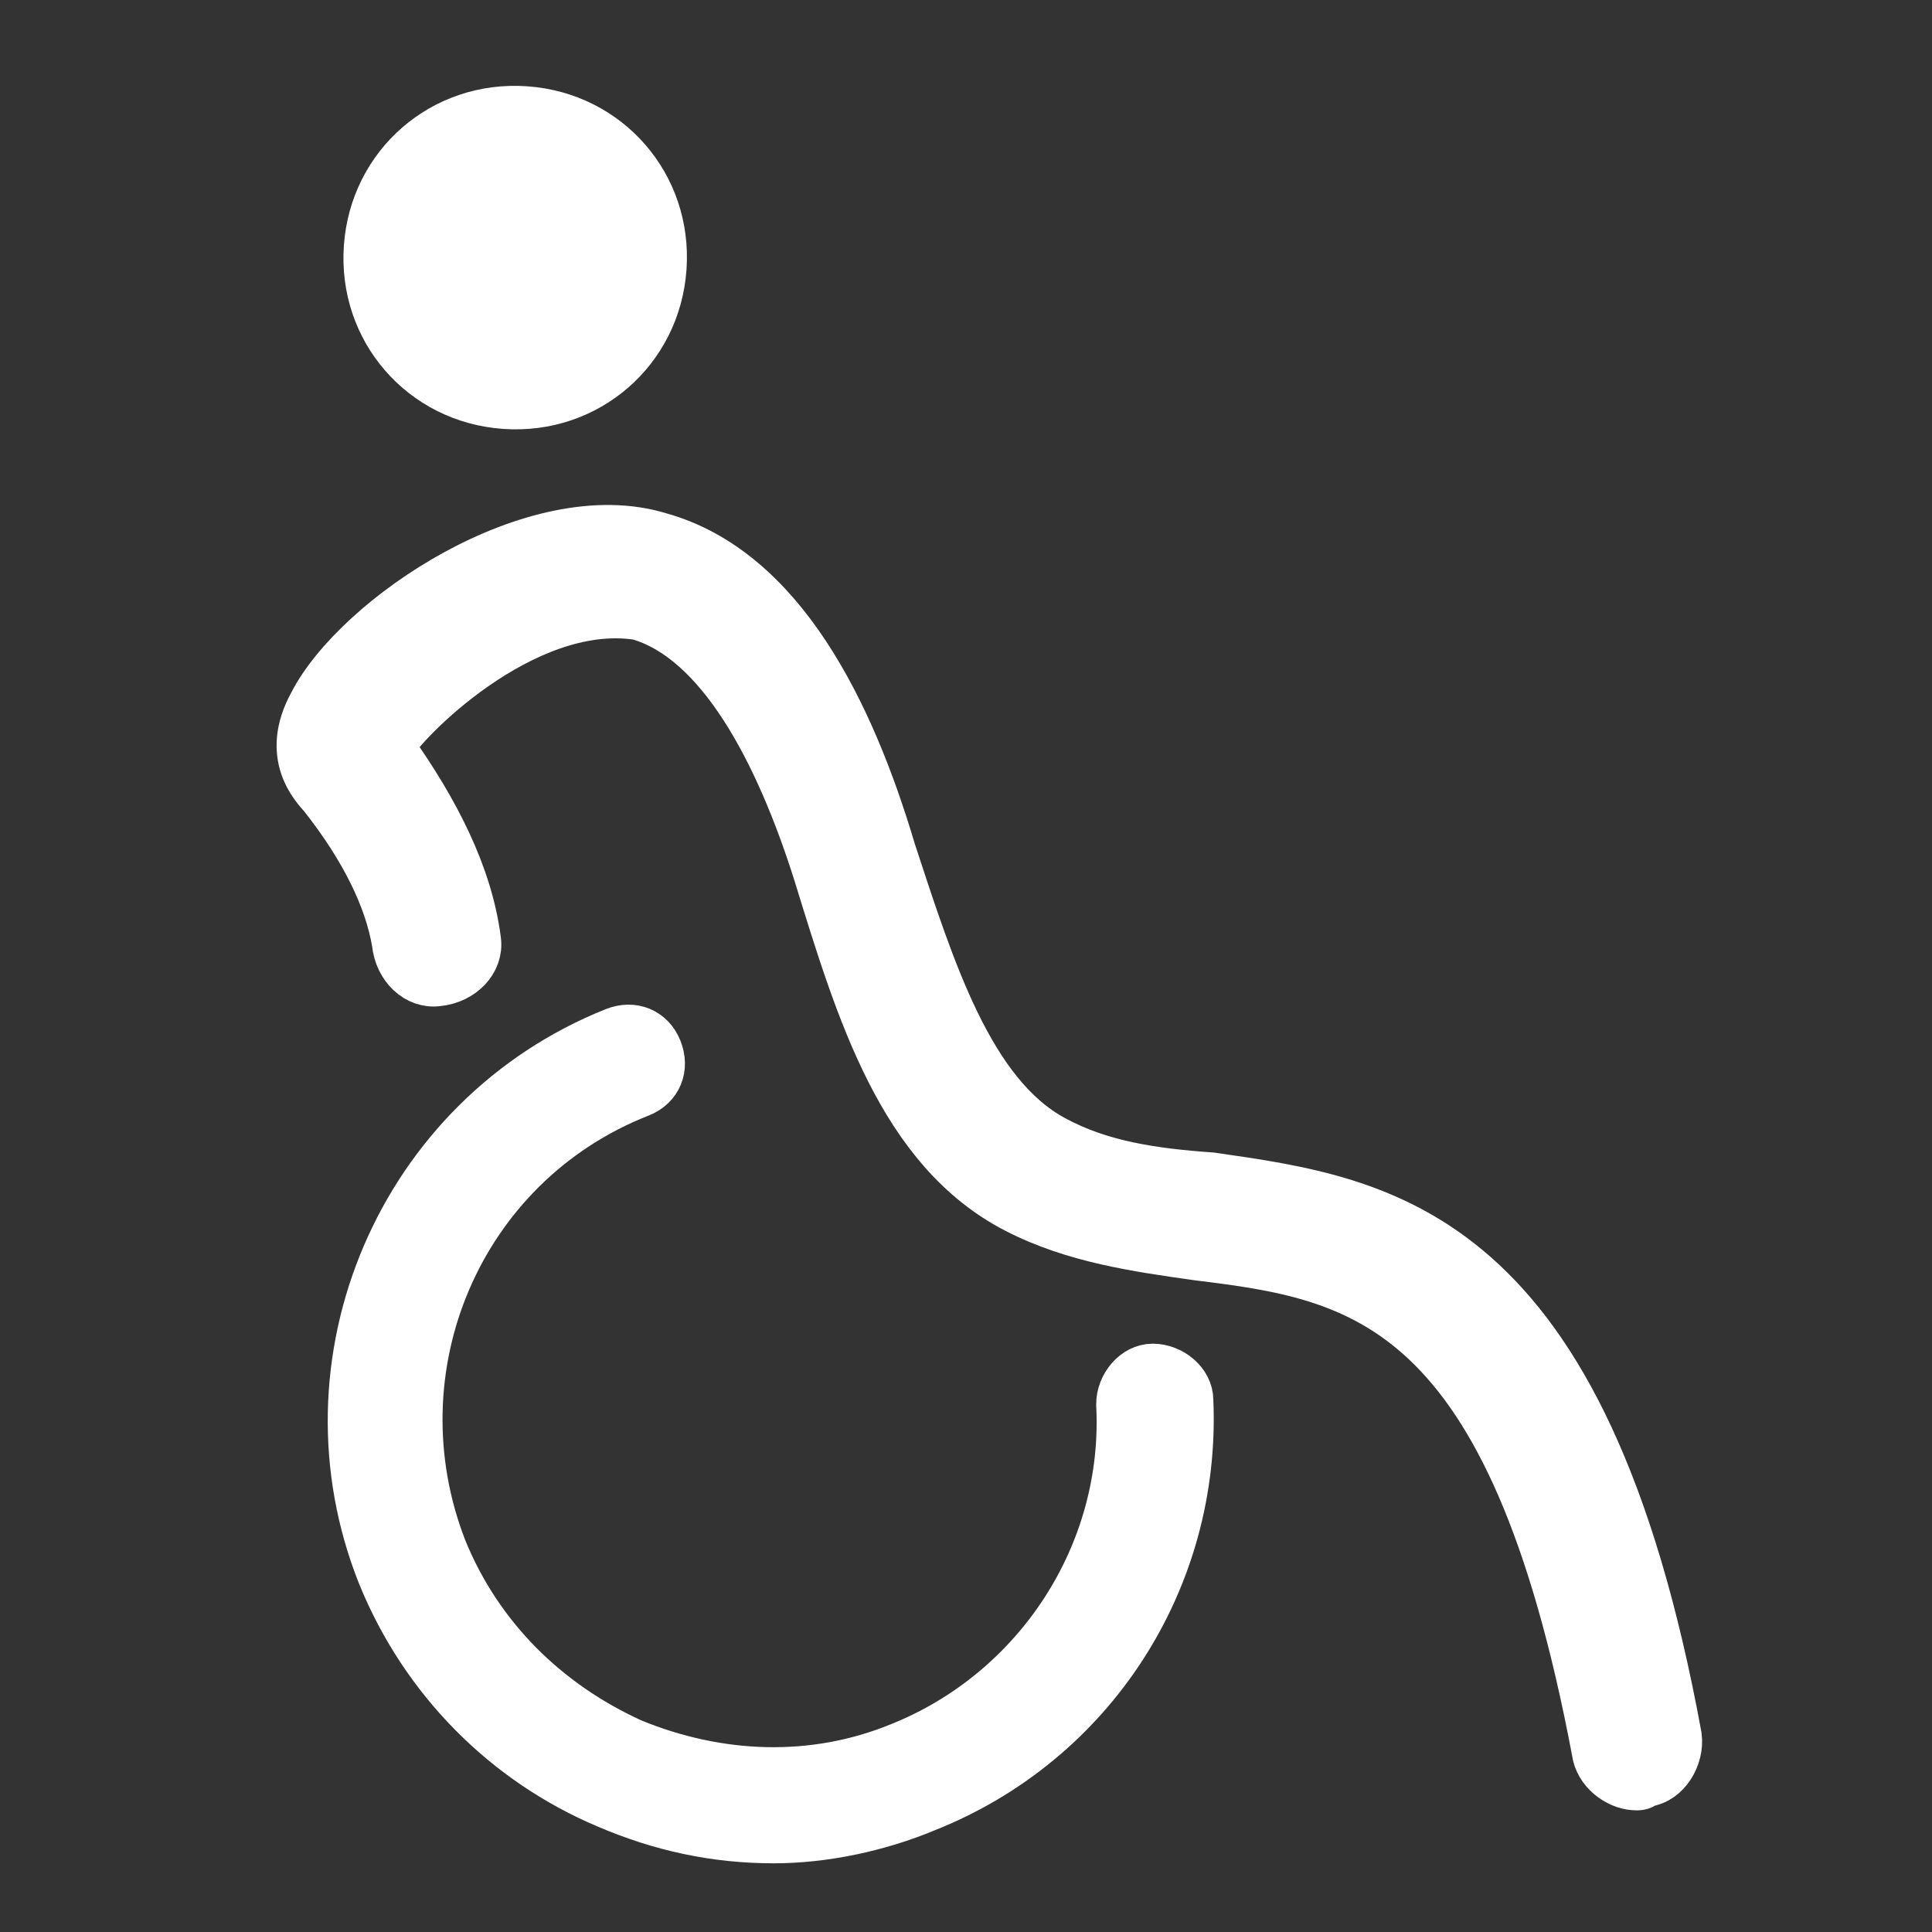 <?xml version="1.0" encoding="UTF-8"?>
<svg width="16px" height="16px" viewBox="0 0 45 45" version="1.1" xmlns="http://www.w3.org/2000/svg" xmlns:xlink="http://www.w3.org/1999/xlink">
    <rect x="0" y="0" width="45" height="45" fill="#333333" stroke="none"/>
    <title>网站无障碍</title>
    <g id="网站无障碍" stroke="none" stroke-width="1" fill="none" fill-rule="evenodd">
        <g id="编组">
            <rect id="矩形" x="0" y="0" width="45" height="45"></rect>
            <g id="编组-2" transform="translate(23.55, 21.724) rotate(4) translate(-23.55, -21.724) translate(6.675, 2.844)" fill="#FFFFFF" fill-rule="nonzero">
                <path d="M4.256,8 C2.023,8 0.256,6.233 0.256,4 C0.256,1.767 2.023,0 4.256,0 C6.488,0 8.256,1.767 8.256,4 C8.256,6.233 6.488,8 4.256,8 Z" id="形状"></path>
                <path d="M32.73,37.759 C32.33,37.759 31.83,37.459 31.73,36.959 C29.03,26.659 25.53,26.359 21.73,26.159 C20.33,26.059 18.83,25.959 17.43,25.359 C14.63,24.159 13.43,20.959 12.23,17.859 C11.13,15.059 9.584,12.586 7.684,12.186 C4.999,11.975 2.42,15.067 2.22,15.567 C3.354,16.949 4.238,18.402 4.538,19.922 C4.638,20.422 4.238,20.922 3.638,21.022 C3.138,21.122 2.638,20.722 2.538,20.122 C2.294,19.123 1.667,18.024 0.619,16.868 C0.419,16.668 -0.381,15.968 0.219,14.668 C1.119,12.568 5.084,9.486 8.084,10.186 C10.984,10.786 12.83,13.959 14.03,17.159 C15.13,19.859 16.23,22.659 18.23,23.559 C19.33,24.059 20.53,24.159 21.93,24.159 C26.03,24.459 30.73,24.759 33.73,36.459 C33.83,36.959 33.53,37.559 33.03,37.659 C32.93,37.759 32.83,37.759 32.73,37.759 Z" id="路径" stroke="#FFFFFF"></path>
            </g>
            <path d="M18.023,42.9 C16.658,42.9 15.384,42.627 14.11,42.081 C11.743,41.08 9.832,39.169 8.831,36.711 C6.829,31.706 9.286,25.972 14.292,23.97 C14.747,23.788 15.202,23.97 15.384,24.425 C15.566,24.88 15.384,25.335 14.929,25.517 C10.742,27.155 8.74,31.888 10.378,36.074 C11.197,38.076 12.745,39.624 14.747,40.534 C16.749,41.353 18.933,41.444 20.936,40.625 C24.121,39.351 26.214,36.165 26.032,32.707 C26.032,32.252 26.396,31.797 26.851,31.797 C27.306,31.797 27.761,32.161 27.761,32.616 C27.943,36.802 25.486,40.625 21.573,42.172 C20.48,42.627 19.206,42.9 18.023,42.9 Z" id="路径" stroke="#FFFFFF" fill="#FFFFFF" fill-rule="nonzero"></path>
        </g>
    </g>
</svg>